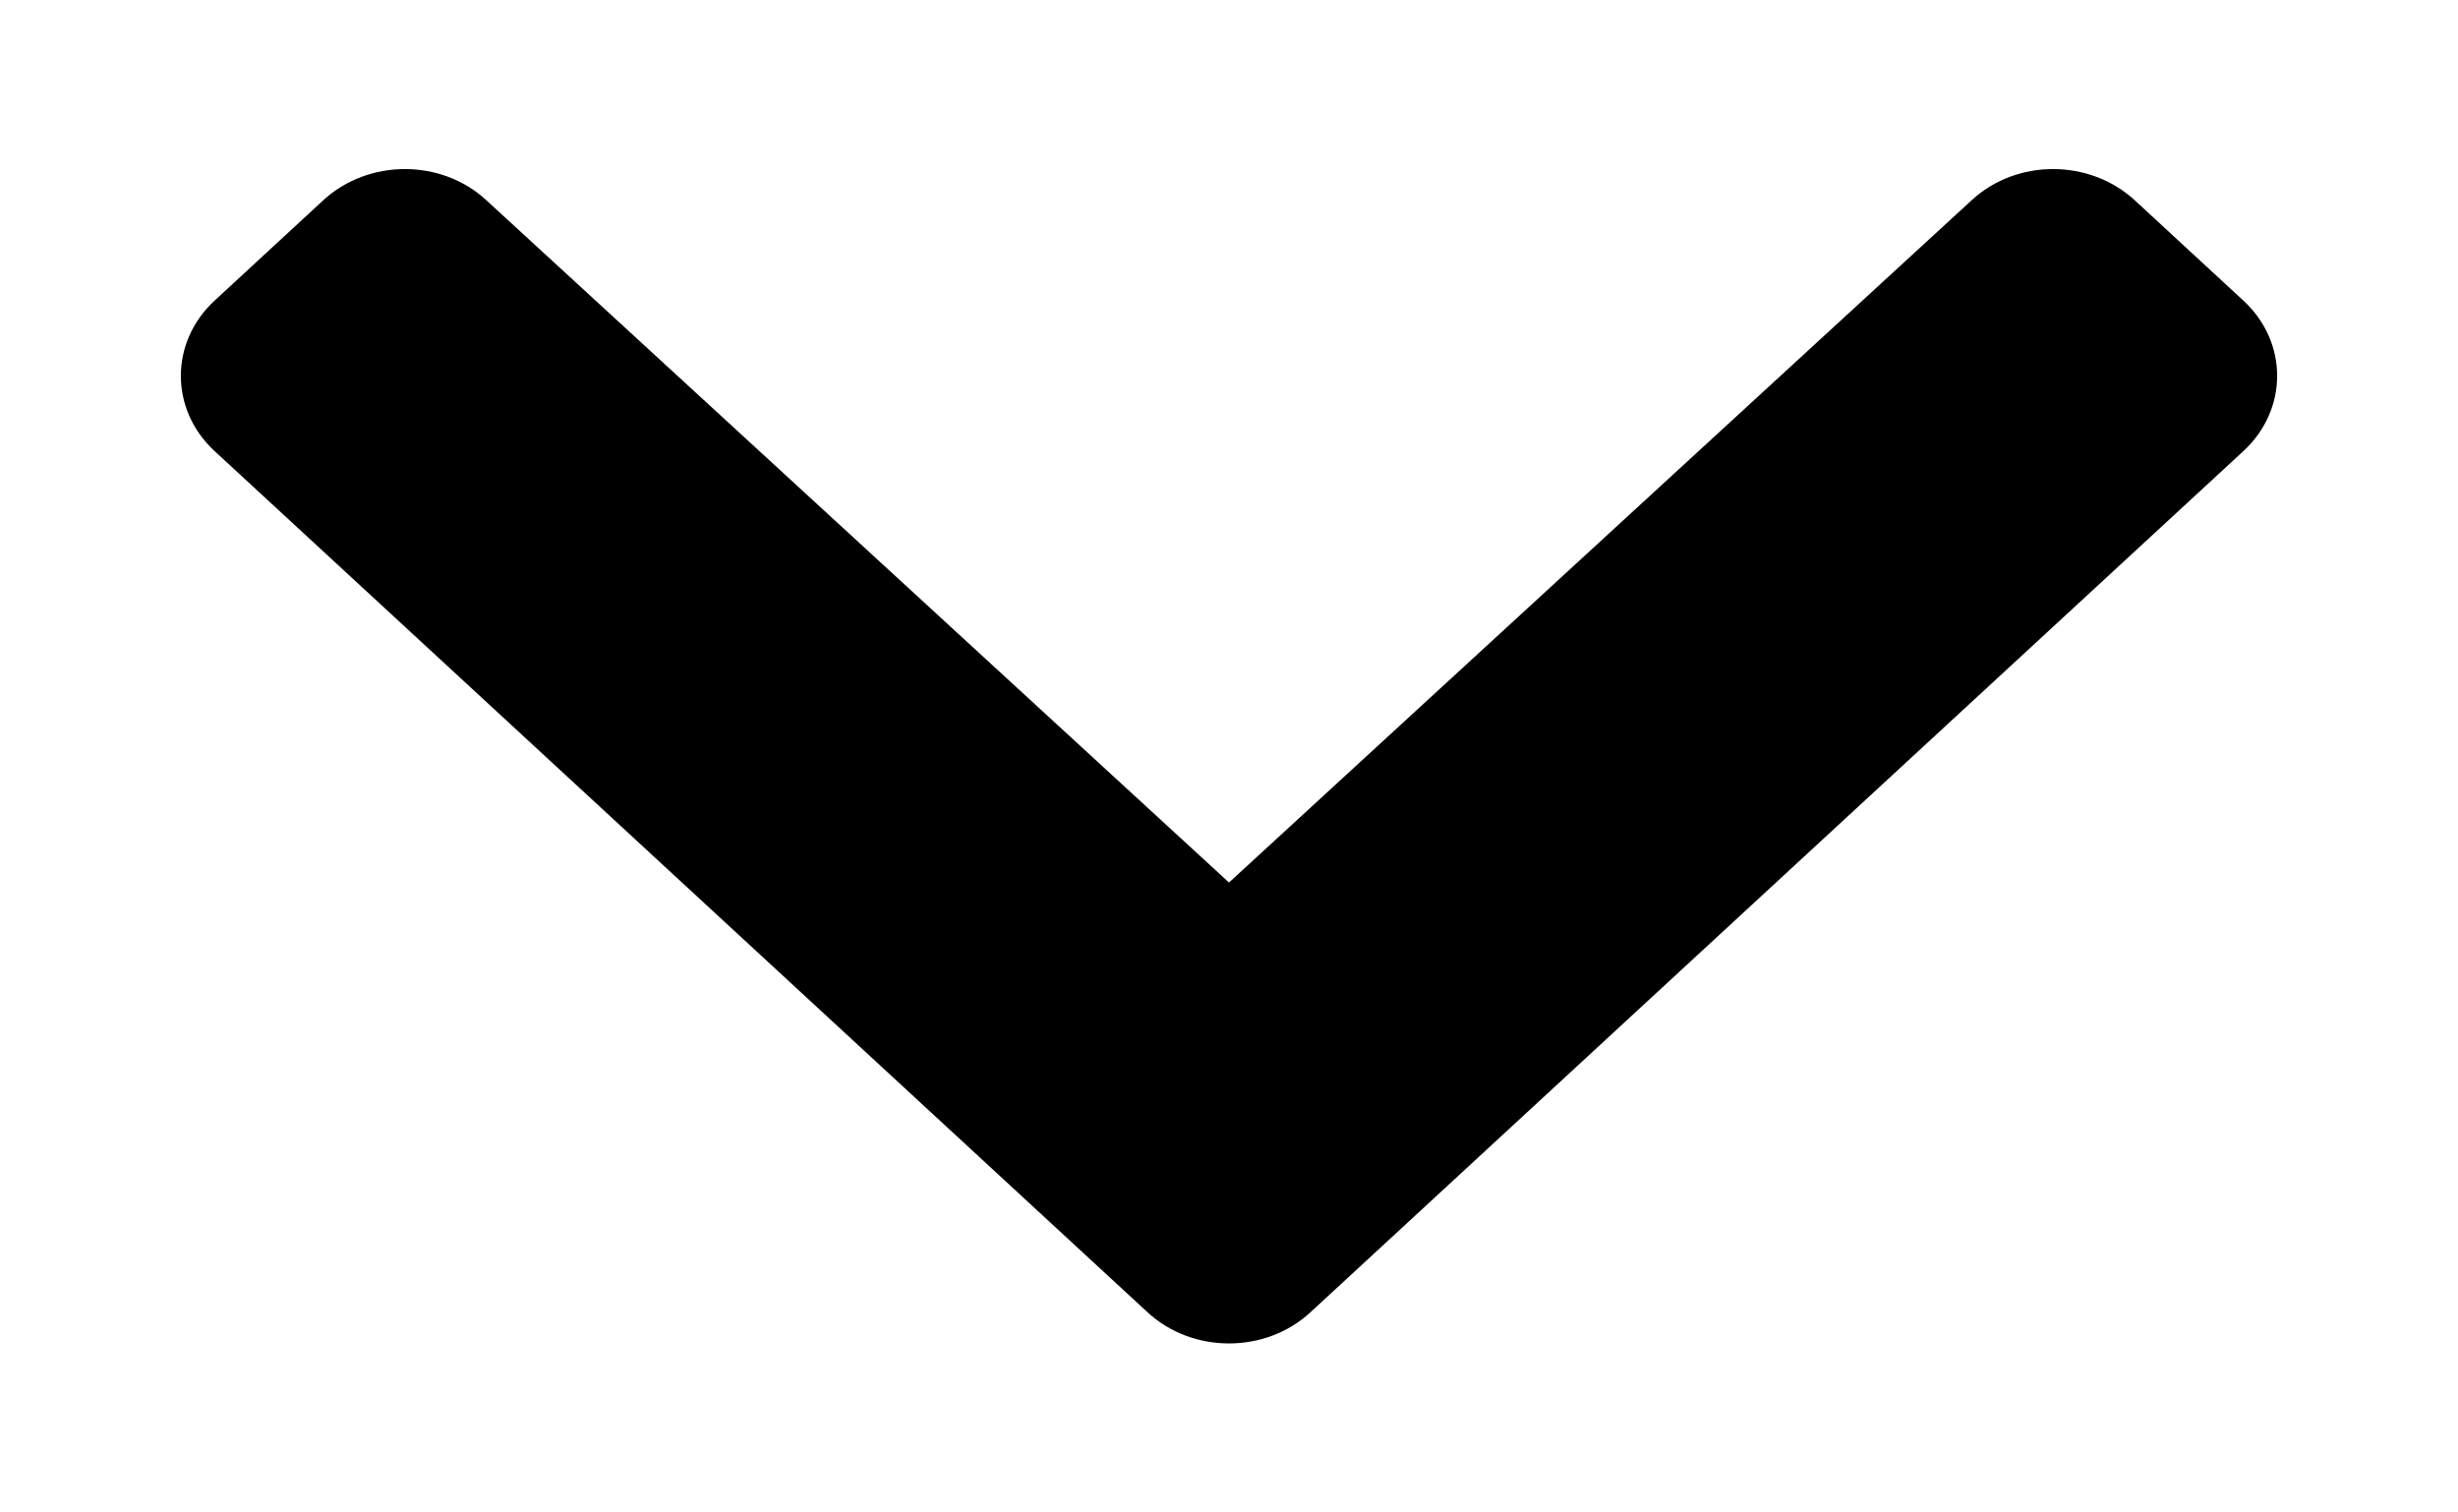 <svg width="13" height="8" viewBox="0 0 13 8" fill="none" xmlns="http://www.w3.org/2000/svg">
<path d="M6.069 6.941L1.135 2.386C0.897 2.166 0.897 1.81 1.135 1.59L1.71 1.059C1.948 0.84 2.333 0.839 2.571 1.058L6.5 4.668L10.429 1.058C10.667 0.839 11.052 0.84 11.29 1.059L11.865 1.59C12.103 1.81 12.103 2.166 11.865 2.386L6.931 6.941C6.693 7.161 6.307 7.161 6.069 6.941Z" fill="currentColor"/>
</svg>
